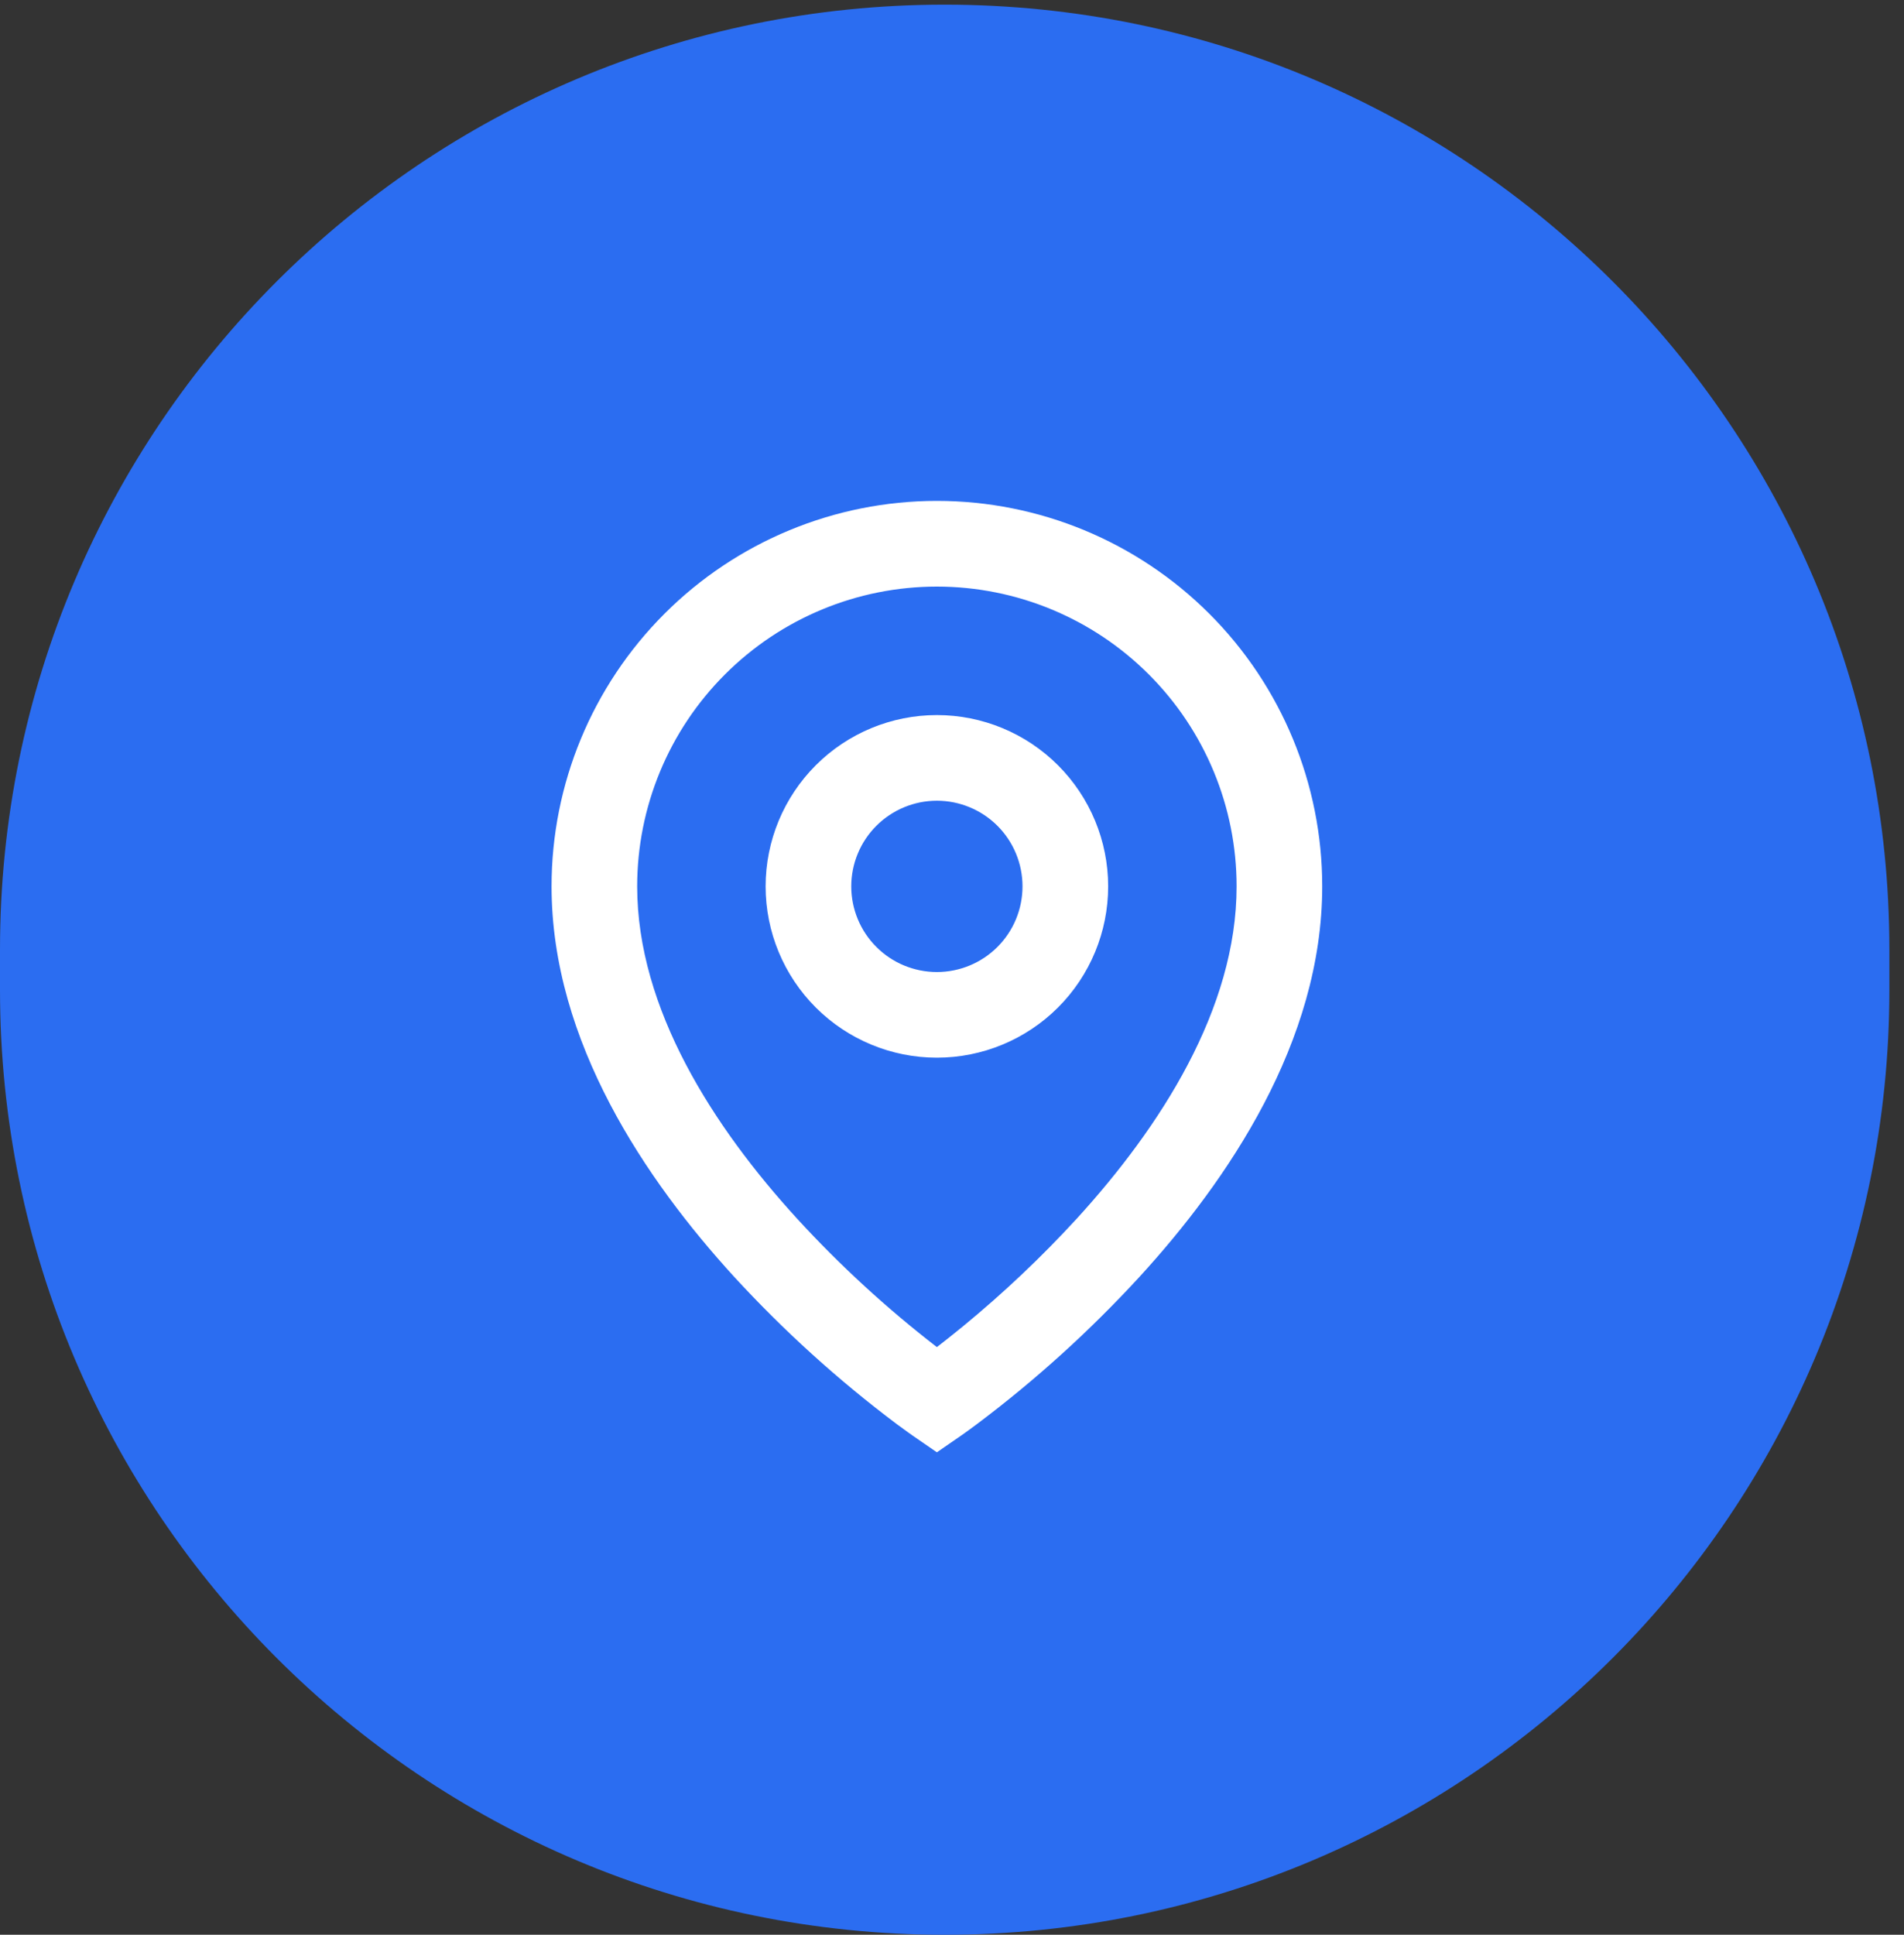 <svg width="63" height="64" viewBox="0 0 63 64" fill="none" xmlns="http://www.w3.org/2000/svg">
<rect x="0" y="0" width="63" height="64" fill="#333333" stroke="none"/>
<path d="M0 31.412C0 14.149 13.995 0.154 31.258 0.154C48.521 0.154 62.516 14.149 62.516 31.412V32.742C62.516 50.005 48.521 64 31.258 64C13.995 64 0 50.005 0 32.742V31.412Z" fill="#2B6DF1"/>
<path d="M31 19.404C28.37 19.404 25.848 20.449 23.988 22.309C22.128 24.168 21.083 26.691 21.083 29.321C21.083 33.375 23.608 37.287 26.379 40.317C27.796 41.861 29.342 43.281 31 44.561C31.247 44.371 31.538 44.14 31.871 43.867C33.203 42.774 34.456 41.588 35.621 40.32C38.392 37.287 40.917 33.377 40.917 29.321C40.917 26.691 39.872 24.168 38.012 22.309C36.152 20.449 33.63 19.404 31 19.404ZM31 48.041L30.197 47.488L30.192 47.485L30.184 47.478L30.156 47.458L30.049 47.383L29.667 47.104C27.729 45.648 25.928 44.016 24.288 42.231C21.392 39.06 18.25 34.472 18.25 29.319C18.25 25.938 19.593 22.695 21.984 20.304C24.375 17.913 27.619 16.569 31 16.569C34.382 16.569 37.624 17.913 40.016 20.304C42.407 22.695 43.75 25.938 43.75 29.319C43.75 34.472 40.608 39.062 37.712 42.228C36.072 44.013 34.272 45.645 32.334 47.101C32.173 47.222 32.01 47.34 31.846 47.457L31.816 47.477L31.808 47.484L31.805 47.485L31 48.041ZM31 26.487C30.249 26.487 29.528 26.786 28.997 27.317C28.465 27.849 28.167 28.569 28.167 29.321C28.167 30.072 28.465 30.793 28.997 31.324C29.528 31.856 30.249 32.154 31 32.154C31.751 32.154 32.472 31.856 33.004 31.324C33.535 30.793 33.833 30.072 33.833 29.321C33.833 28.569 33.535 27.849 33.004 27.317C32.472 26.786 31.751 26.487 31 26.487ZM25.333 29.321C25.333 27.818 25.93 26.377 26.993 25.314C28.056 24.251 29.497 23.654 31 23.654C32.503 23.654 33.944 24.251 35.007 25.314C36.07 26.377 36.667 27.818 36.667 29.321C36.667 30.824 36.07 32.265 35.007 33.328C33.944 34.39 32.503 34.987 31 34.987C29.497 34.987 28.056 34.39 26.993 33.328C25.93 32.265 25.333 30.824 25.333 29.321Z" fill="white"/>
</svg>
